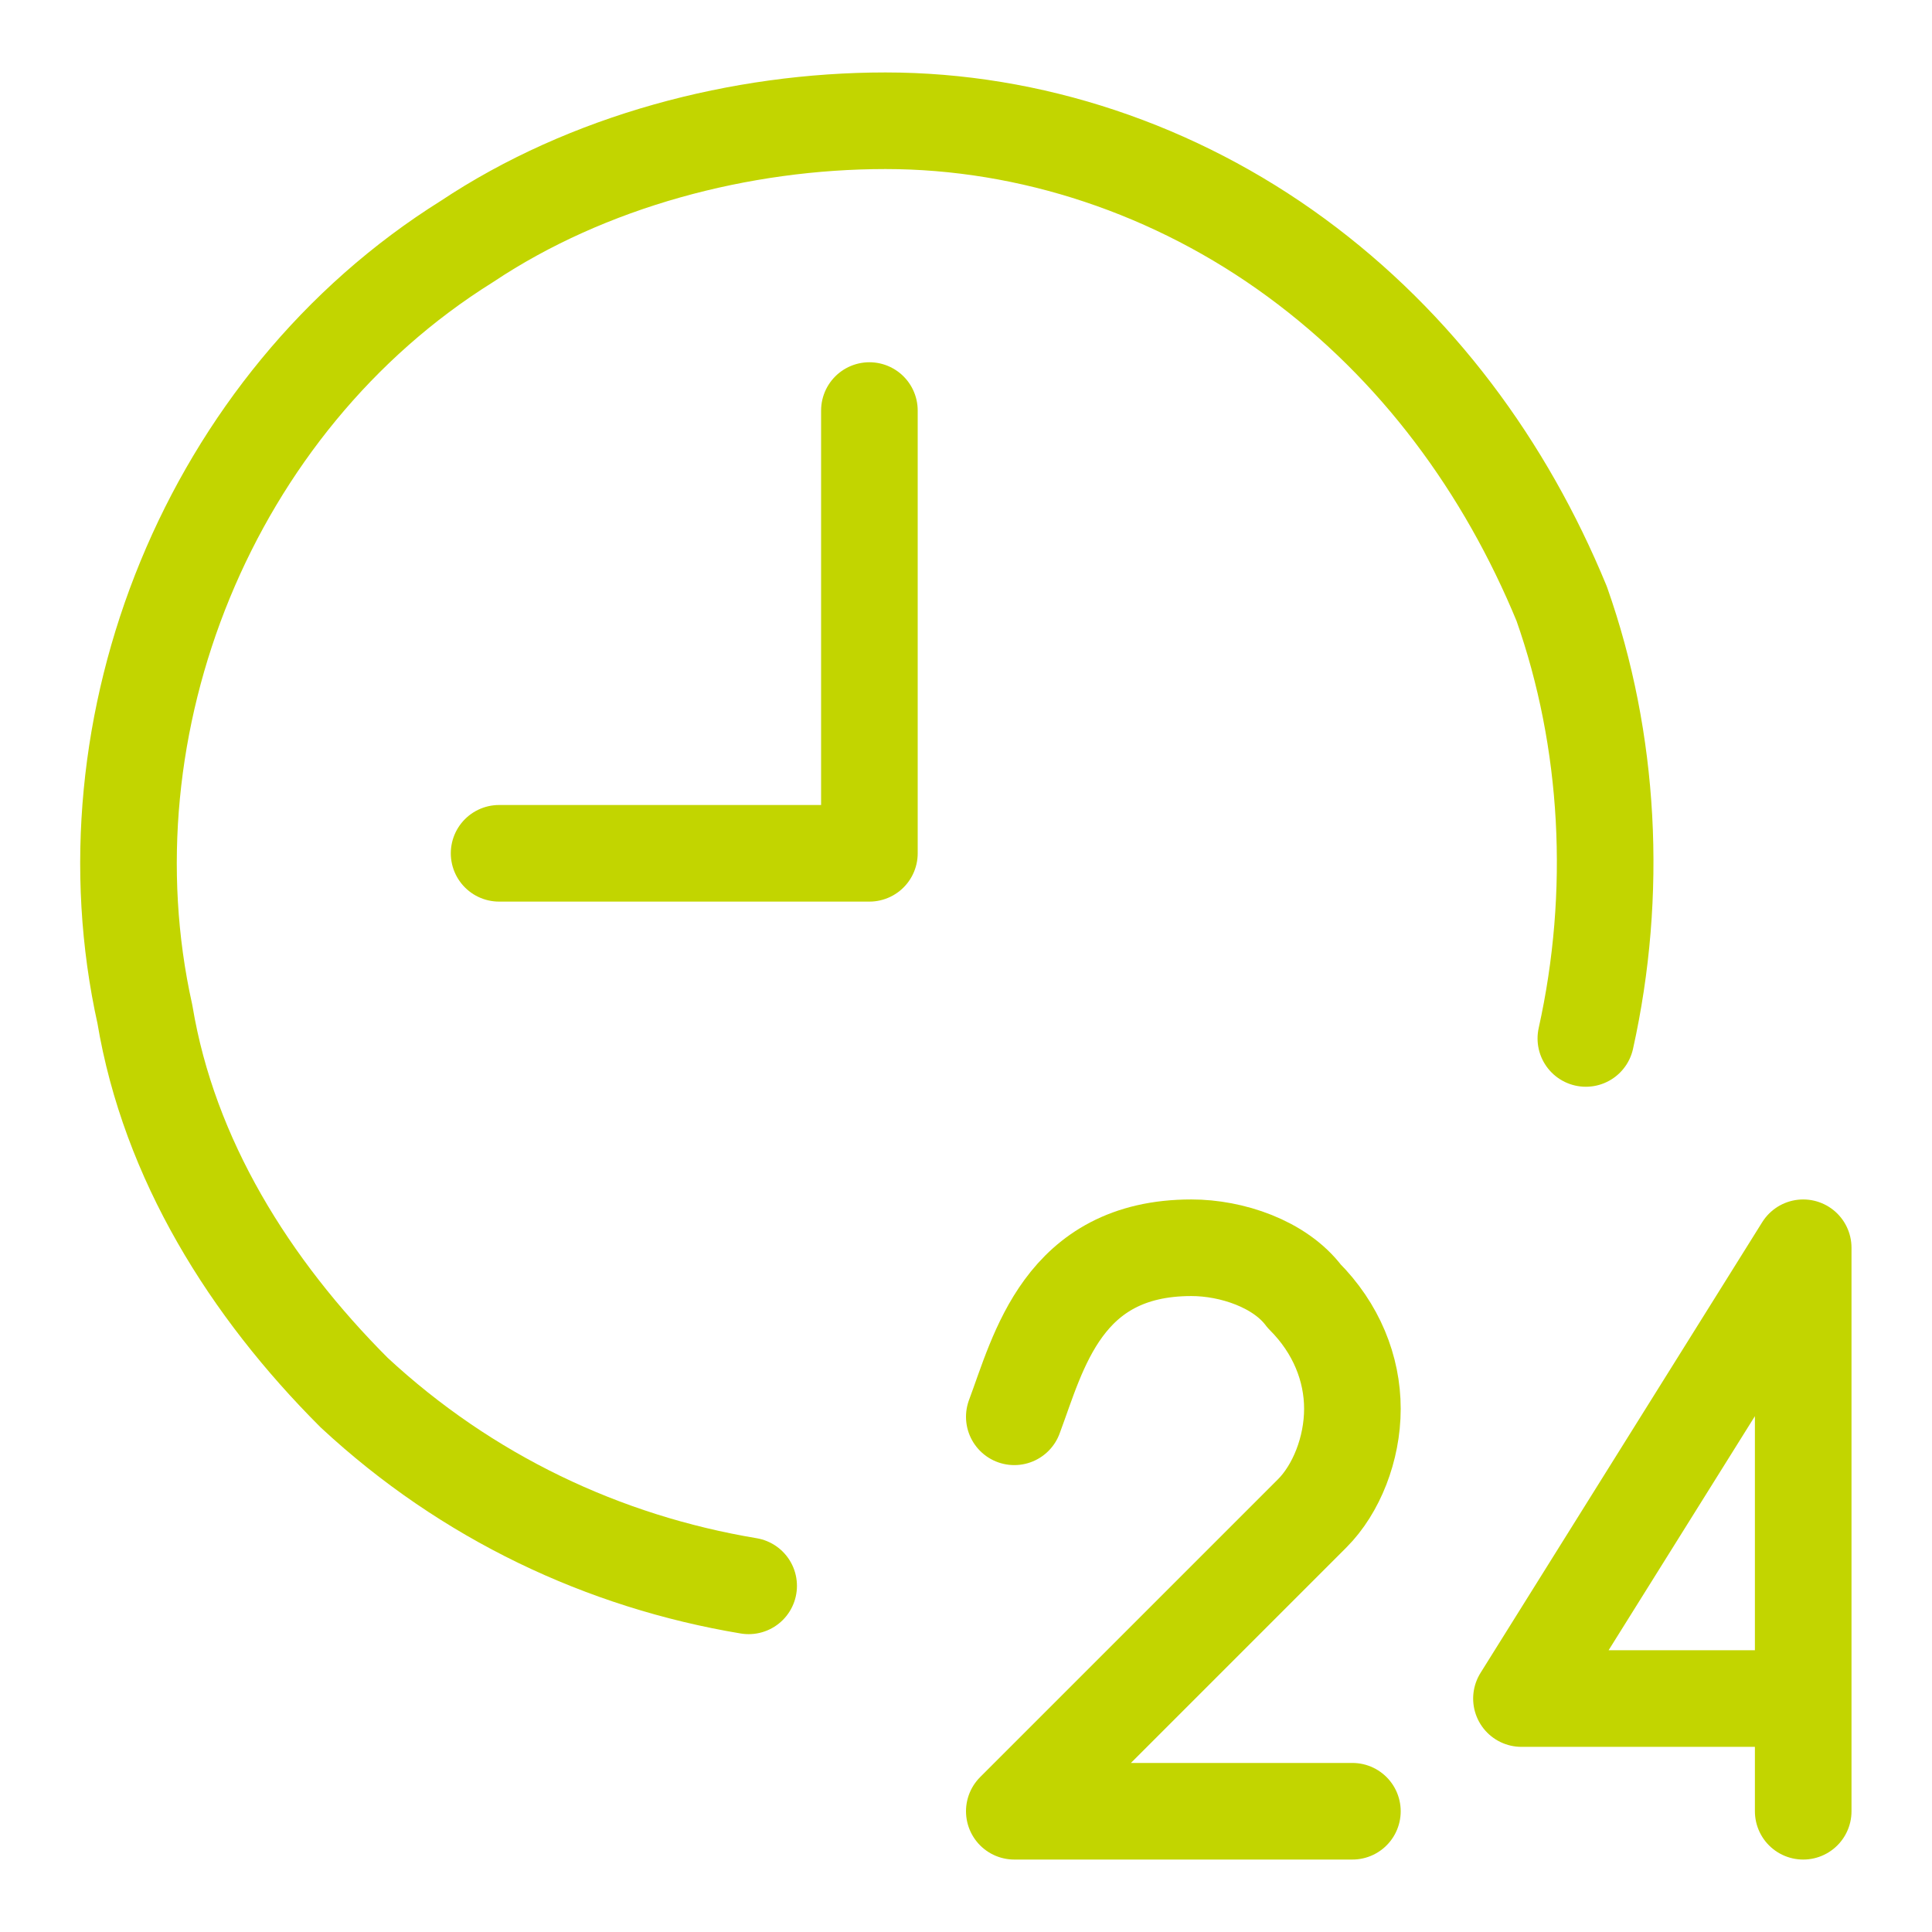<?xml version="1.0" encoding="UTF-8"?>
<svg xmlns="http://www.w3.org/2000/svg" xmlns:xlink="http://www.w3.org/1999/xlink" version="1.1" viewBox="0 0 24 24">
  <defs>
    <style>
      .cls-1, .cls-2 {
        fill: none;
      }

      .cls-2 {
        stroke: #c2d500;
        stroke-linecap: round;
        stroke-linejoin: round;
        stroke-width: 1.2px;
      }

      .cls-3 {
        clip-path: url(#clippath);
      }
    </style>
    <clipPath id="clippath">
      <rect class="cls-1" width="24" height="24"></rect>
    </clipPath>
  </defs>
  <!-- Generator: Adobe Illustrator 28.6.0, SVG Export Plug-In . SVG Version: 1.2.0 Build 709)  -->
  <g>
    <g id="Layer_1">
      <g class="cls-3">
        <g>
          <path class="cls-2" d="M6.2,10.6h4.6v-5.5"></path>
          <path class="cls-2" d="M9.3,19.7c-1.8-.3-3.5-1.1-4.9-2.4-1.3-1.3-2.3-2.9-2.6-4.7-.4-1.8-.2-3.7.5-5.4s1.9-3.2,3.5-4.2c1.5-1,3.4-1.5,5.2-1.5,1.8,0,3.6.6,5.1,1.7,1.5,1.1,2.6,2.6,3.3,4.3.6,1.7.7,3.6.3,5.4"></path>
          <path class="cls-2" d="M12.6,17.6c.3-.8.6-2.1,2.2-2.1.5,0,1.1.2,1.4.6.4.4.6.9.6,1.4,0,.5-.2,1-.5,1.3l-3.7,3.7h4.2"></path>
          <path class="cls-2" d="M22.4,21.1h-3.5l3.5-5.6v7"></path>
        </g>
      </g>
    </g>
  </g>
</svg>
